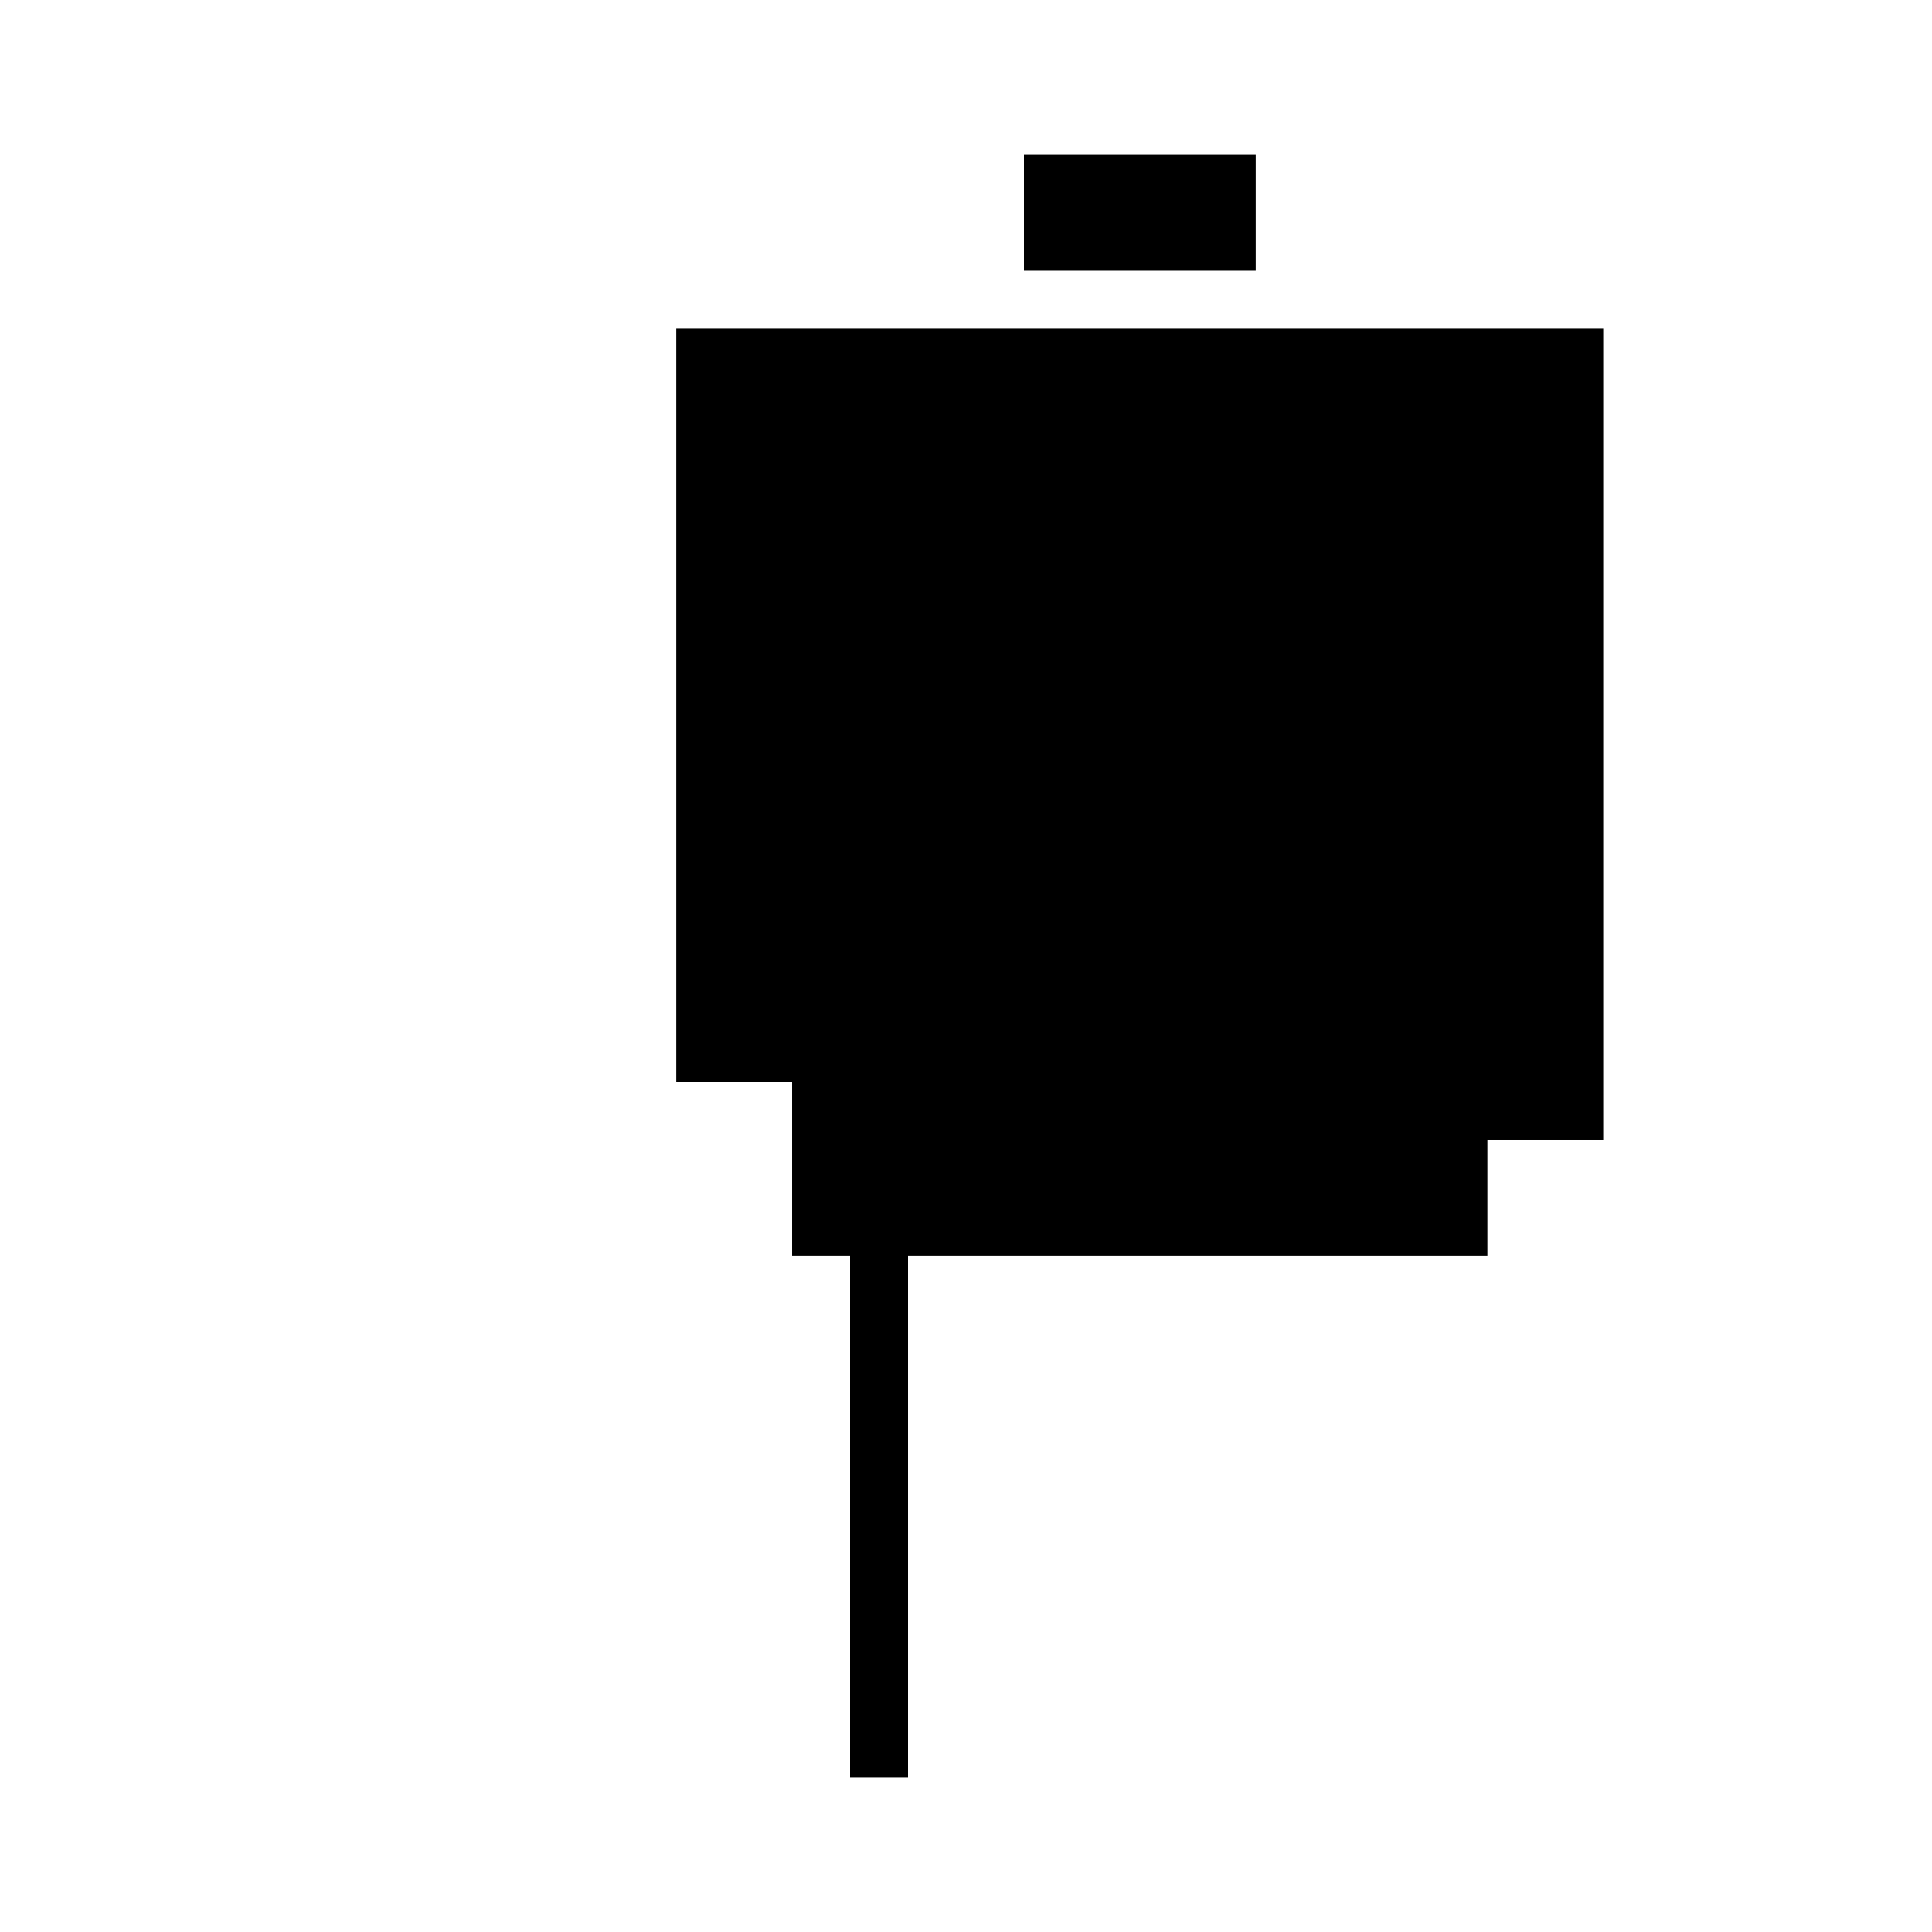 <?xml version="1.0" encoding="UTF-8"?>
<svg version="1.1" xml:space="preserve" xmlns="http://www.w3.org/2000/svg" style="background-color: white;" viewBox="0,0,150,150">
    <rect x="61.5" y="70.5" width="54" height="27" fill="hsla(192, 80%, 90%, 1.1)"/>
    <rect x="52.5" y="52.5" width="22.5" height="13.5" fill="hsla(144, 33%, 6%, 1.3)"/>
    <rect x="66" y="48" width="58.5" height="31.5" fill="hsla(216, 86%, 0%, 1.3)"/>
    <rect x="79.5" y="12" width="18" height="9" fill="hsla(288, 26%, 0%, 1.4)"/>
    <rect x="52.5" y="25.5" width="36" height="58.5" fill="hsla(144, 53%, 13%, 1.3)"/>
    <rect x="93" y="70.5" width="1" height="18" fill="hsla(360, 0%, 90%, 0.1)"/>
    <rect x="66" y="75" width="4.5" height="63" fill="hsla(216, 6%, 80%, 0.7)"/>
    <rect x="61.5" y="25.5" width="63" height="58.5" fill="hsla(192, 93%, 90%, 0.9)"/>
    <rect x="70.5" y="57" width="54" height="31.5" fill="hsla(240, 80%, 46%, 1.3)"/>
    <rect x="70.5" y="52.5" width="54" height="22.5" fill="hsla(240, 80%, 66%, 0.1)"/>
    <circle cx="84" cy="57" r="13.5" fill="hsla(96, 50%, 50%, 0.8)"/>
</svg>